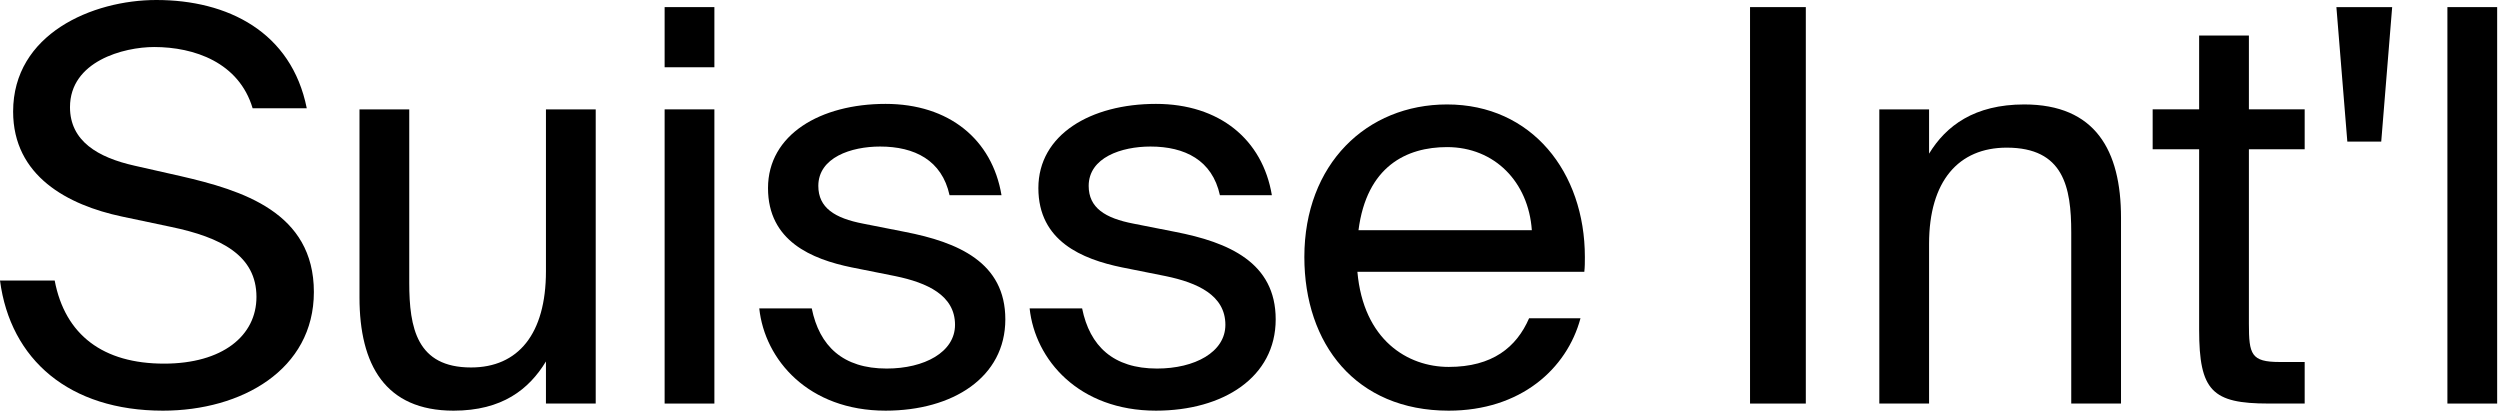 <svg width="347" height="57" viewBox="0 0 347 57" fill="none" xmlns="http://www.w3.org/2000/svg">
<path d="M339.7 56.014V0.987H346.606V56.014H339.7Z" fill="black"/>
<path d="M325.809 19.658L324.292 0.987H332.033L330.515 19.658H325.809Z" fill="black"/>
<path d="M319.889 56.012H314.88C307.062 56.012 305.24 54.267 305.24 45.766V20.72H298.789V15.179H305.24V4.933H312.147V15.179H319.889V20.72H312.147V44.931C312.147 49.181 312.451 50.244 316.397 50.244H319.889V56.012Z" fill="black"/>
<path d="M260.849 56.013V15.18H267.755V21.328C270.108 17.457 274.055 14.497 280.962 14.497C290.828 14.497 294.396 20.872 294.396 30.208V56.013H287.489V32.257C287.489 25.958 286.426 20.493 278.533 20.493C271.854 20.493 267.755 25.123 267.755 33.851V56.013H260.849Z" fill="black"/>
<path d="M242.905 56.014V0.987H250.647V56.014H242.905Z" fill="black"/>
<path d="M200.853 20.417C195.237 20.417 189.696 23.074 188.558 31.954H212.618C212.162 25.275 207.457 20.417 200.853 20.417ZM212.238 44.173H219.373C217.475 51.232 211.024 57 201.081 57C188.178 57 181.044 47.74 181.044 35.673C181.044 22.77 189.696 14.497 200.853 14.497C212.618 14.497 219.98 23.909 219.98 35.673C219.98 36.356 219.98 37.039 219.904 37.722H188.406C189.241 47.209 195.389 50.928 201.081 50.928C207.153 50.928 210.492 48.196 212.238 44.173Z" fill="black"/>
<path d="M157.332 31.042L163.101 32.18C170.539 33.622 177.066 36.43 177.066 44.324C177.066 52.369 169.78 56.999 160.444 56.999C149.742 56.999 143.671 49.94 142.912 42.806H150.198C151.26 48.043 154.524 51.155 160.596 51.155C165.833 51.155 170.083 48.878 170.083 45.083C170.083 40.984 166.212 39.239 161.81 38.328L155.738 37.114C150.198 35.975 144.126 33.47 144.126 26.108C144.126 18.67 151.412 14.42 160.444 14.42C169.248 14.42 175.244 19.353 176.535 27.095H169.324C168.262 22.237 164.467 20.34 159.685 20.34C155.663 20.34 151.109 21.858 151.109 25.805C151.109 28.841 153.386 30.283 157.332 31.042Z" fill="black"/>
<path d="M119.806 31.042L125.575 32.18C133.013 33.622 139.54 36.43 139.54 44.324C139.54 52.369 132.254 56.999 122.918 56.999C112.217 56.999 106.145 49.94 105.386 42.806H112.672C113.735 48.043 116.998 51.155 123.07 51.155C128.307 51.155 132.557 48.878 132.557 45.083C132.557 40.984 128.687 39.239 124.284 38.328L118.213 37.114C112.672 35.975 106.6 33.47 106.6 26.108C106.6 18.67 113.886 14.42 122.918 14.42C131.722 14.42 137.718 19.353 139.009 27.095H131.798C130.736 22.237 126.941 20.34 122.159 20.34C118.137 20.34 113.583 21.858 113.583 25.805C113.583 28.841 115.86 30.283 119.806 31.042Z" fill="black"/>
<path d="M92.25 56.014V15.18H99.157V56.014H92.25ZM92.25 9.336V0.987H99.157V9.336H92.25Z" fill="black"/>
<path d="M75.778 56.013V50.169C73.425 54.04 69.706 57 62.952 57C53.464 57 49.897 50.624 49.897 41.289V15.18H56.804V39.239C56.804 45.539 57.866 51.004 65.38 51.004C71.907 51.004 75.778 46.374 75.778 37.646V15.18H82.685V56.013H75.778Z" fill="black"/>
<path d="M18.671 22.997L25.046 24.439C33.623 26.413 43.566 29.448 43.566 40.53C43.566 51.307 33.547 57 22.618 57C9.639 57 1.442 49.941 0 38.936H7.59C9.032 46.526 14.345 50.472 22.77 50.472C30.891 50.472 35.596 46.602 35.596 41.213C35.596 35.444 30.663 32.94 23.756 31.498L16.925 30.056C9.411 28.462 1.822 24.439 1.822 15.483C1.822 4.706 12.827 0 21.707 0C31.574 0 40.454 4.402 42.579 15.028H35.065C33.167 8.652 26.944 6.527 21.403 6.527C17.153 6.527 9.715 8.501 9.715 14.876C9.715 19.582 13.586 21.859 18.671 22.997Z" fill="black"/>
</svg>
